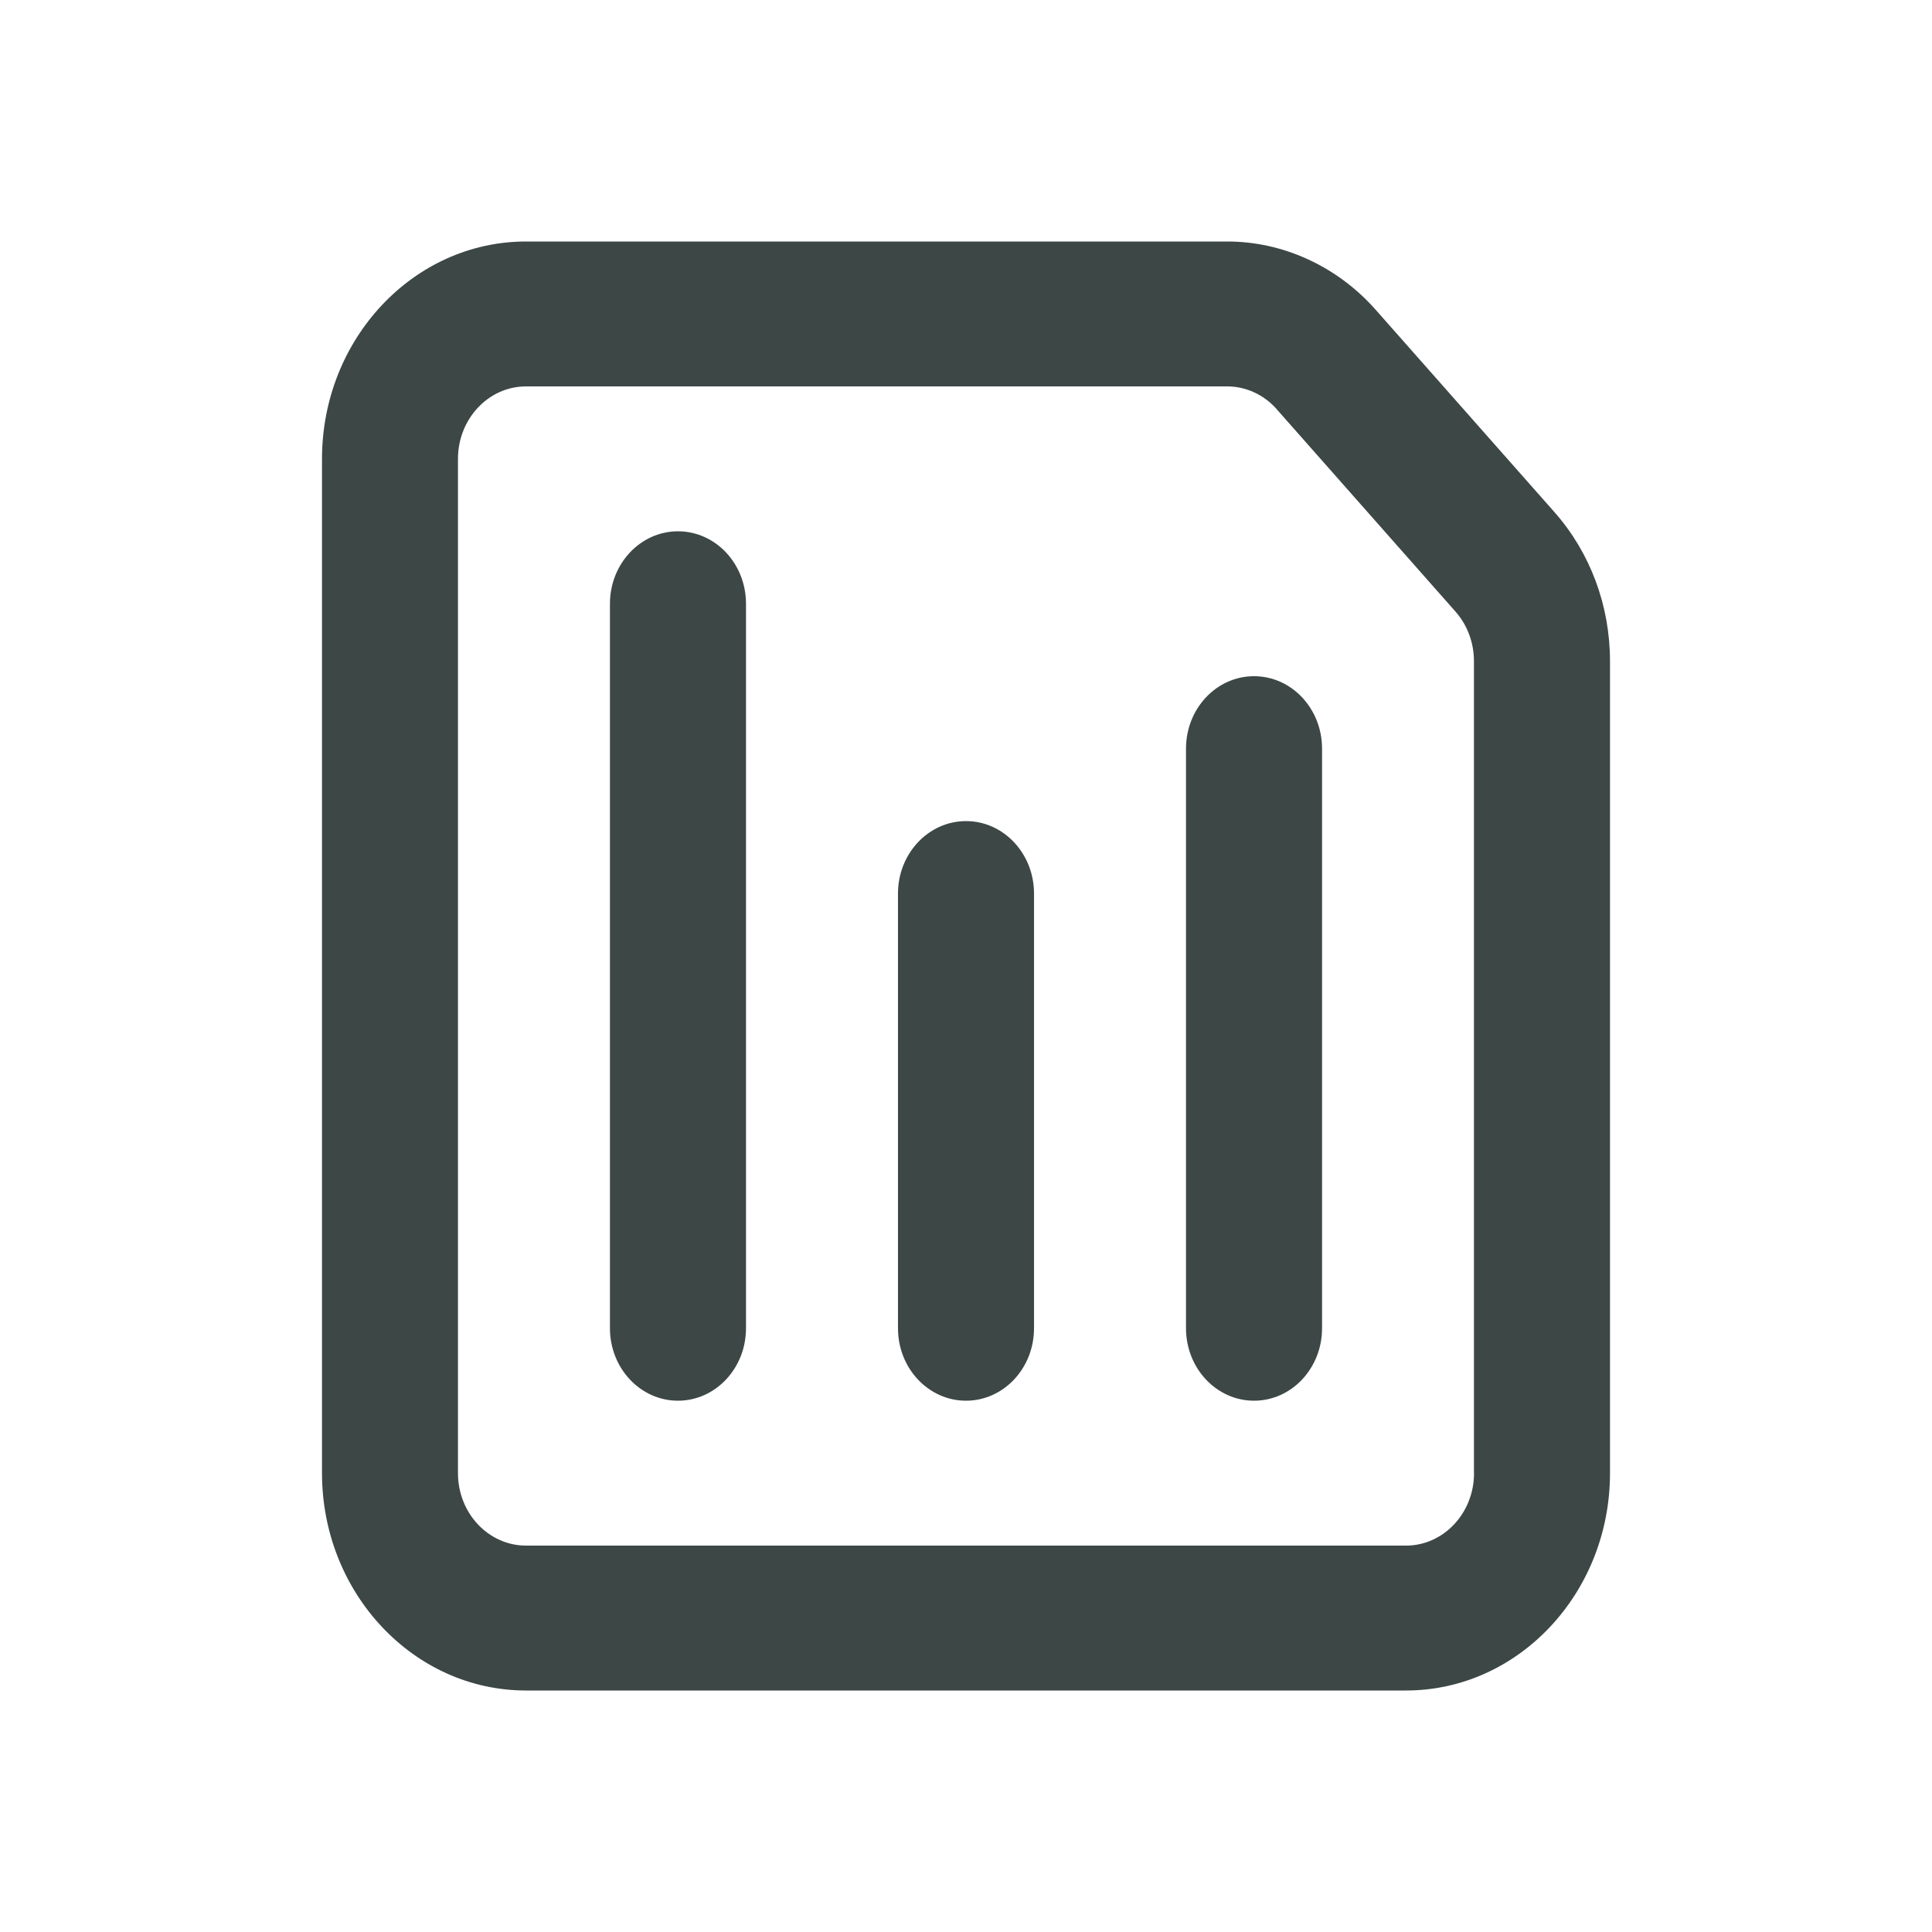 <?xml version="1.0" encoding="UTF-8"?>
<svg id="Layer_1" xmlns="http://www.w3.org/2000/svg" version="1.1" viewBox="0 0 24 24">
  <!-- Generator: Adobe Illustrator 29.6.1, SVG Export Plug-In . SVG Version: 2.1.1 Build 9)  -->
  <defs>
    <style>
      .st0 {
        fill: #3c4746;
      }
    </style>
  </defs>
  <path class="st0" d="M8.422,6.6c-.466,0-.845.403-.845.9v9c0,.497.378.9.845.9s.845-.403.845-.9V7.5c0-.497-.378-.9-.845-.9Z"/>
  <path class="st0" d="M12,10.2c-.466,0-.845.403-.845.9v5.4c0,.497.378.9.845.9.467,0,.845-.403.845-.9v-5.4c0-.497-.378-.9-.845-.9Z"/>
  <path class="st0" d="M15.578,8.4c-.467,0-.845.403-.845.9v7.2c0,.497.378.9.845.9s.845-.403.845-.9v-7.2c0-.497-.378-.9-.845-.9Z"/>
  <path class="st0" d="M19.311,6.363l-2.221-2.514c-.477-.54-1.149-.849-1.845-.849H6.534c-1.397,0-2.534,1.211-2.534,2.7v12.6c0,1.489,1.137,2.7,2.534,2.7h10.932c1.397,0,2.534-1.211,2.534-2.7v-10.086c0-.691-.245-1.348-.689-1.851ZM18.311,18.3c0,.497-.379.9-.845.9H6.534c-.466,0-.845-.403-.845-.9V5.7c0-.496.379-.9.845-.9h8.711c.232,0,.456.103.615.283v.001l2.221,2.514c.148.167.229.387.229.617v10.086h0Z"/>
</svg>